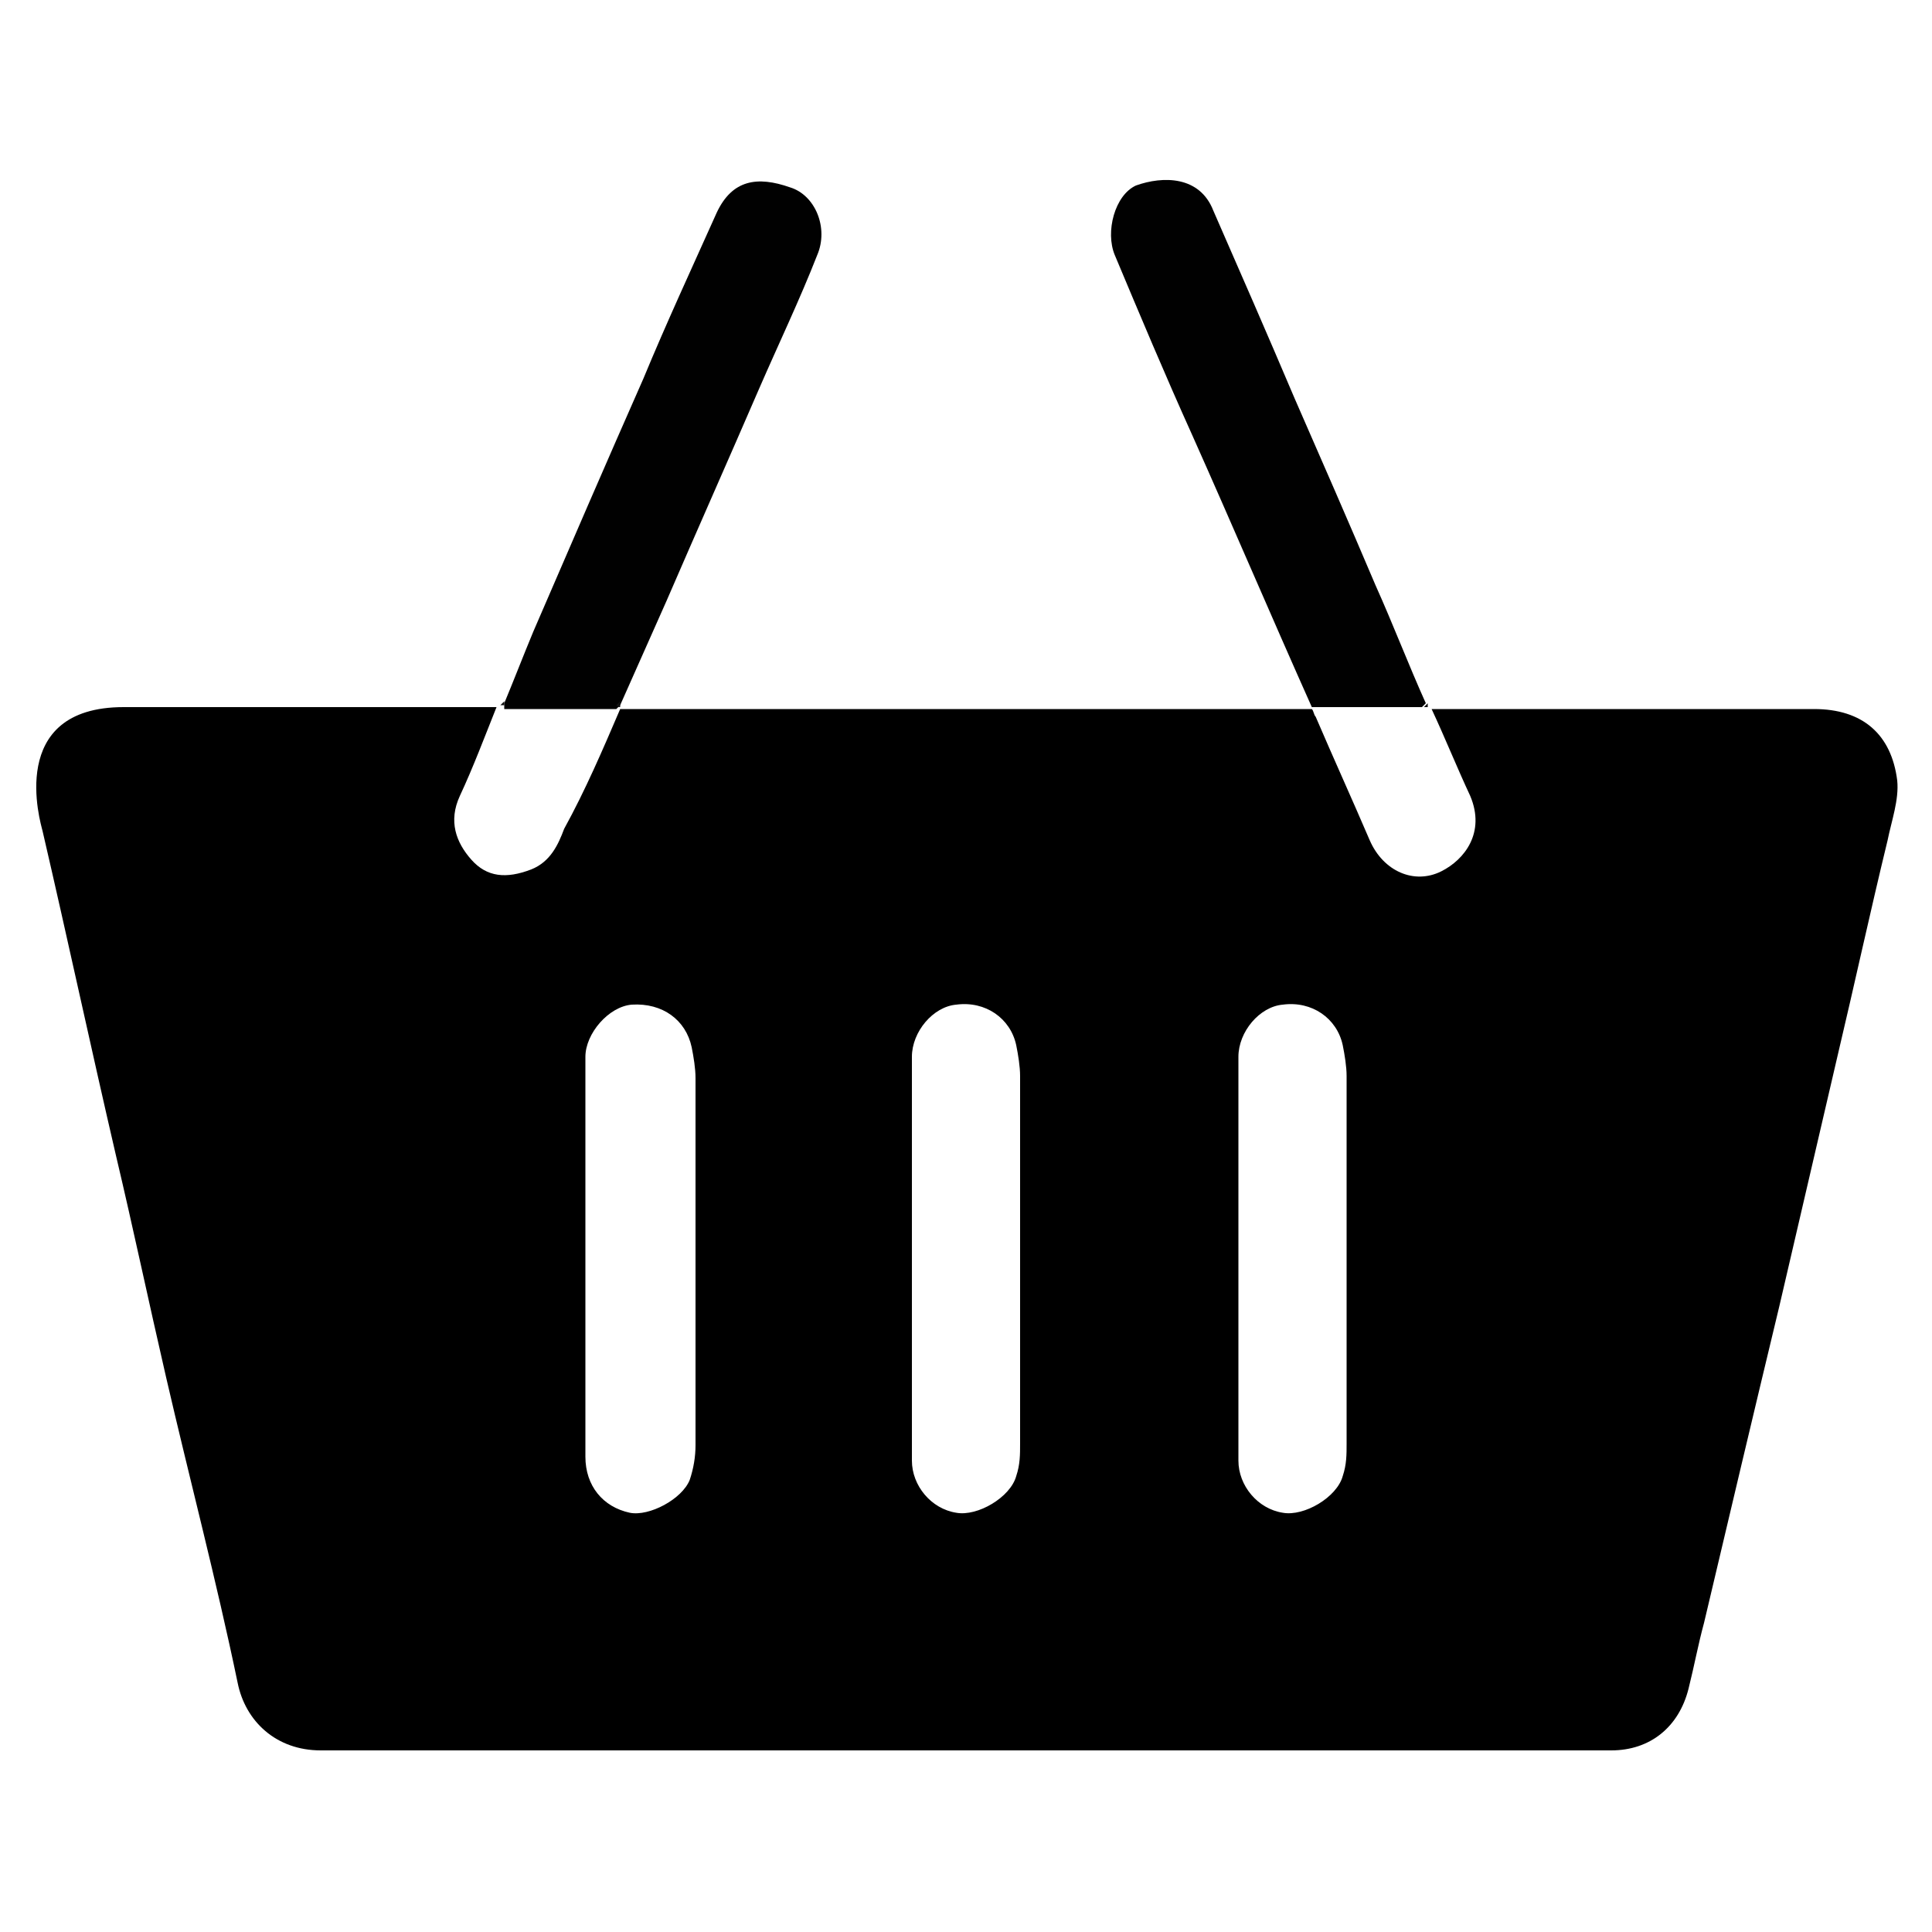 <?xml version="1.0" encoding="utf-8"?>
<!-- Generator: Adobe Illustrator 27.8.1, SVG Export Plug-In . SVG Version: 6.00 Build 0)  -->
<svg version="1.1" id="Layer_1" xmlns:svgjs="http://svgjs.com/svgjs"
	 xmlns="http://www.w3.org/2000/svg" xmlns:xlink="http://www.w3.org/1999/xlink" x="0px" y="0px" viewBox="0 0 100 100"
	 style="enable-background:new 0 0 100 100;" xml:space="preserve">
<style type="text/css">
	.st0{fill:#010101;}
	.st1{fill:#111111;}
</style>
<g>
	<path d="M32.1,36.7c4.5,0,9,0,13.5,0c7.4,0,14.8,0,22.3,0c0.1,0.1,0.1,0.3,0.2,0.4c0.9,2.1,1.9,4.3,2.8,6.4
		c0.7,1.6,2.3,2.3,3.7,1.6c1.2-0.6,2.3-2,1.5-3.9c-0.7-1.5-1.3-3-2-4.5c0.2,0,0.4,0,0.7,0c6.4,0,12.7,0,19.1,0c2.5,0,4,1.3,4.3,3.7
		c0.1,1-0.3,2.1-0.5,3.1c-0.9,3.7-1.7,7.4-2.6,11.2c-1,4.3-2,8.6-3,12.9C90.8,73,89.5,78.5,88.2,84c-0.3,1.1-0.5,2.2-0.8,3.4
		c-0.5,2-2,3.2-4,3.2c-22.3,0-44.5,0-66.8,0c-2.3,0-3.9-1.5-4.3-3.5c-1.1-5.3-2.5-10.6-3.7-15.8C7.7,67.4,6.9,63.6,6,59.8
		C4.7,54.2,3.5,48.6,2.2,43c-0.1-0.4-1.9-6.4,4.2-6.4c6.4,0,12.9,0,19.3,0c-0.6,1.5-1.2,3.1-1.9,4.6c-0.6,1.3-0.2,2.4,0.6,3.3
		c0.8,0.9,1.8,1,3.1,0.5c1-0.4,1.4-1.3,1.7-2.1C30.3,40.9,31.2,38.8,32.1,36.7z M30.3,65c0,3.5,0,7,0,10.4c0,1.5,0.9,2.6,2.3,2.9
		c1,0.2,2.7-0.7,3.1-1.7c0.2-0.6,0.3-1.2,0.3-1.8c0-6.3,0-12.7,0-19c0-0.5-0.1-1.1-0.2-1.6c-0.3-1.4-1.5-2.3-3.1-2.2
		c-1.2,0.1-2.4,1.5-2.4,2.7C30.3,58.2,30.3,61.6,30.3,65z M47.2,65c0,3.5,0,7.1,0,10.6c0,1.3,1,2.5,2.3,2.7c1.1,0.2,2.8-0.8,3.1-1.9
		c0.2-0.6,0.2-1.1,0.2-1.7c0-6.3,0-12.7,0-19c0-0.5-0.1-1.1-0.2-1.6c-0.3-1.4-1.6-2.3-3.1-2.1c-1.2,0.1-2.3,1.4-2.3,2.7
		C47.2,58.1,47.2,61.6,47.2,65z M64.1,65c0,3.5,0,7.1,0,10.6c0,1.3,1,2.5,2.3,2.7c1.1,0.2,2.8-0.8,3.1-1.9c0.2-0.6,0.2-1.1,0.2-1.7
		c0-6.3,0-12.7,0-19c0-0.5-0.1-1.1-0.2-1.6c-0.3-1.4-1.6-2.3-3.1-2.1c-1.2,0.1-2.3,1.4-2.3,2.7C64.1,58.1,64.1,61.6,64.1,65z"/>
	<path class="st0" d="M67.9,36.6c-2.1-4.7-4.1-9.4-6.2-14.1c-1.4-3.1-2.7-6.2-4-9.3c-0.5-1.2,0-3.1,1.1-3.6c1.4-0.5,3.3-0.5,4,1.3
		c1.4,3.2,2.8,6.4,4.2,9.7c1.4,3.2,2.8,6.4,4.2,9.7c0.9,2,1.7,4.1,2.6,6.1c-0.1,0.1-0.1,0.1-0.2,0.2C71.8,36.6,69.8,36.6,67.9,36.6z
		"/>
	<path class="st0" d="M26.1,36.4c0.5-1.2,1-2.5,1.5-3.7c1.9-4.4,3.8-8.8,5.7-13.1c1.2-2.9,2.5-5.7,3.8-8.6c0.8-1.7,2.1-1.9,3.8-1.3
		c1.3,0.4,2,2.1,1.4,3.5c-0.9,2.3-2,4.6-3,6.9c-1.6,3.7-3.2,7.3-4.8,11c-0.8,1.8-1.6,3.6-2.4,5.4c-0.1,0.1-0.1,0.1-0.2,0.2
		c-1.9,0-3.9,0-5.8,0C26.1,36.5,26.1,36.4,26.1,36.4z"/>
	<path class="st1" d="M26.1,36.5c-0.1,0-0.1,0-0.2,0c0.1-0.1,0.1-0.1,0.2-0.2C26.1,36.4,26.1,36.5,26.1,36.5z"/>
	<path class="st1" d="M32.1,36.6c-0.1,0-0.1,0-0.2-0.1c0.1-0.1,0.1-0.1,0.2-0.2C32.1,36.5,32.1,36.5,32.1,36.6z"/>
	<path class="st1" d="M73.9,36.6L73.9,36.6h-0.2c0.1-0.1,0.1-0.1,0.2-0.2C73.9,36.5,73.9,36.5,73.9,36.6z"/>
</g>
</svg>
